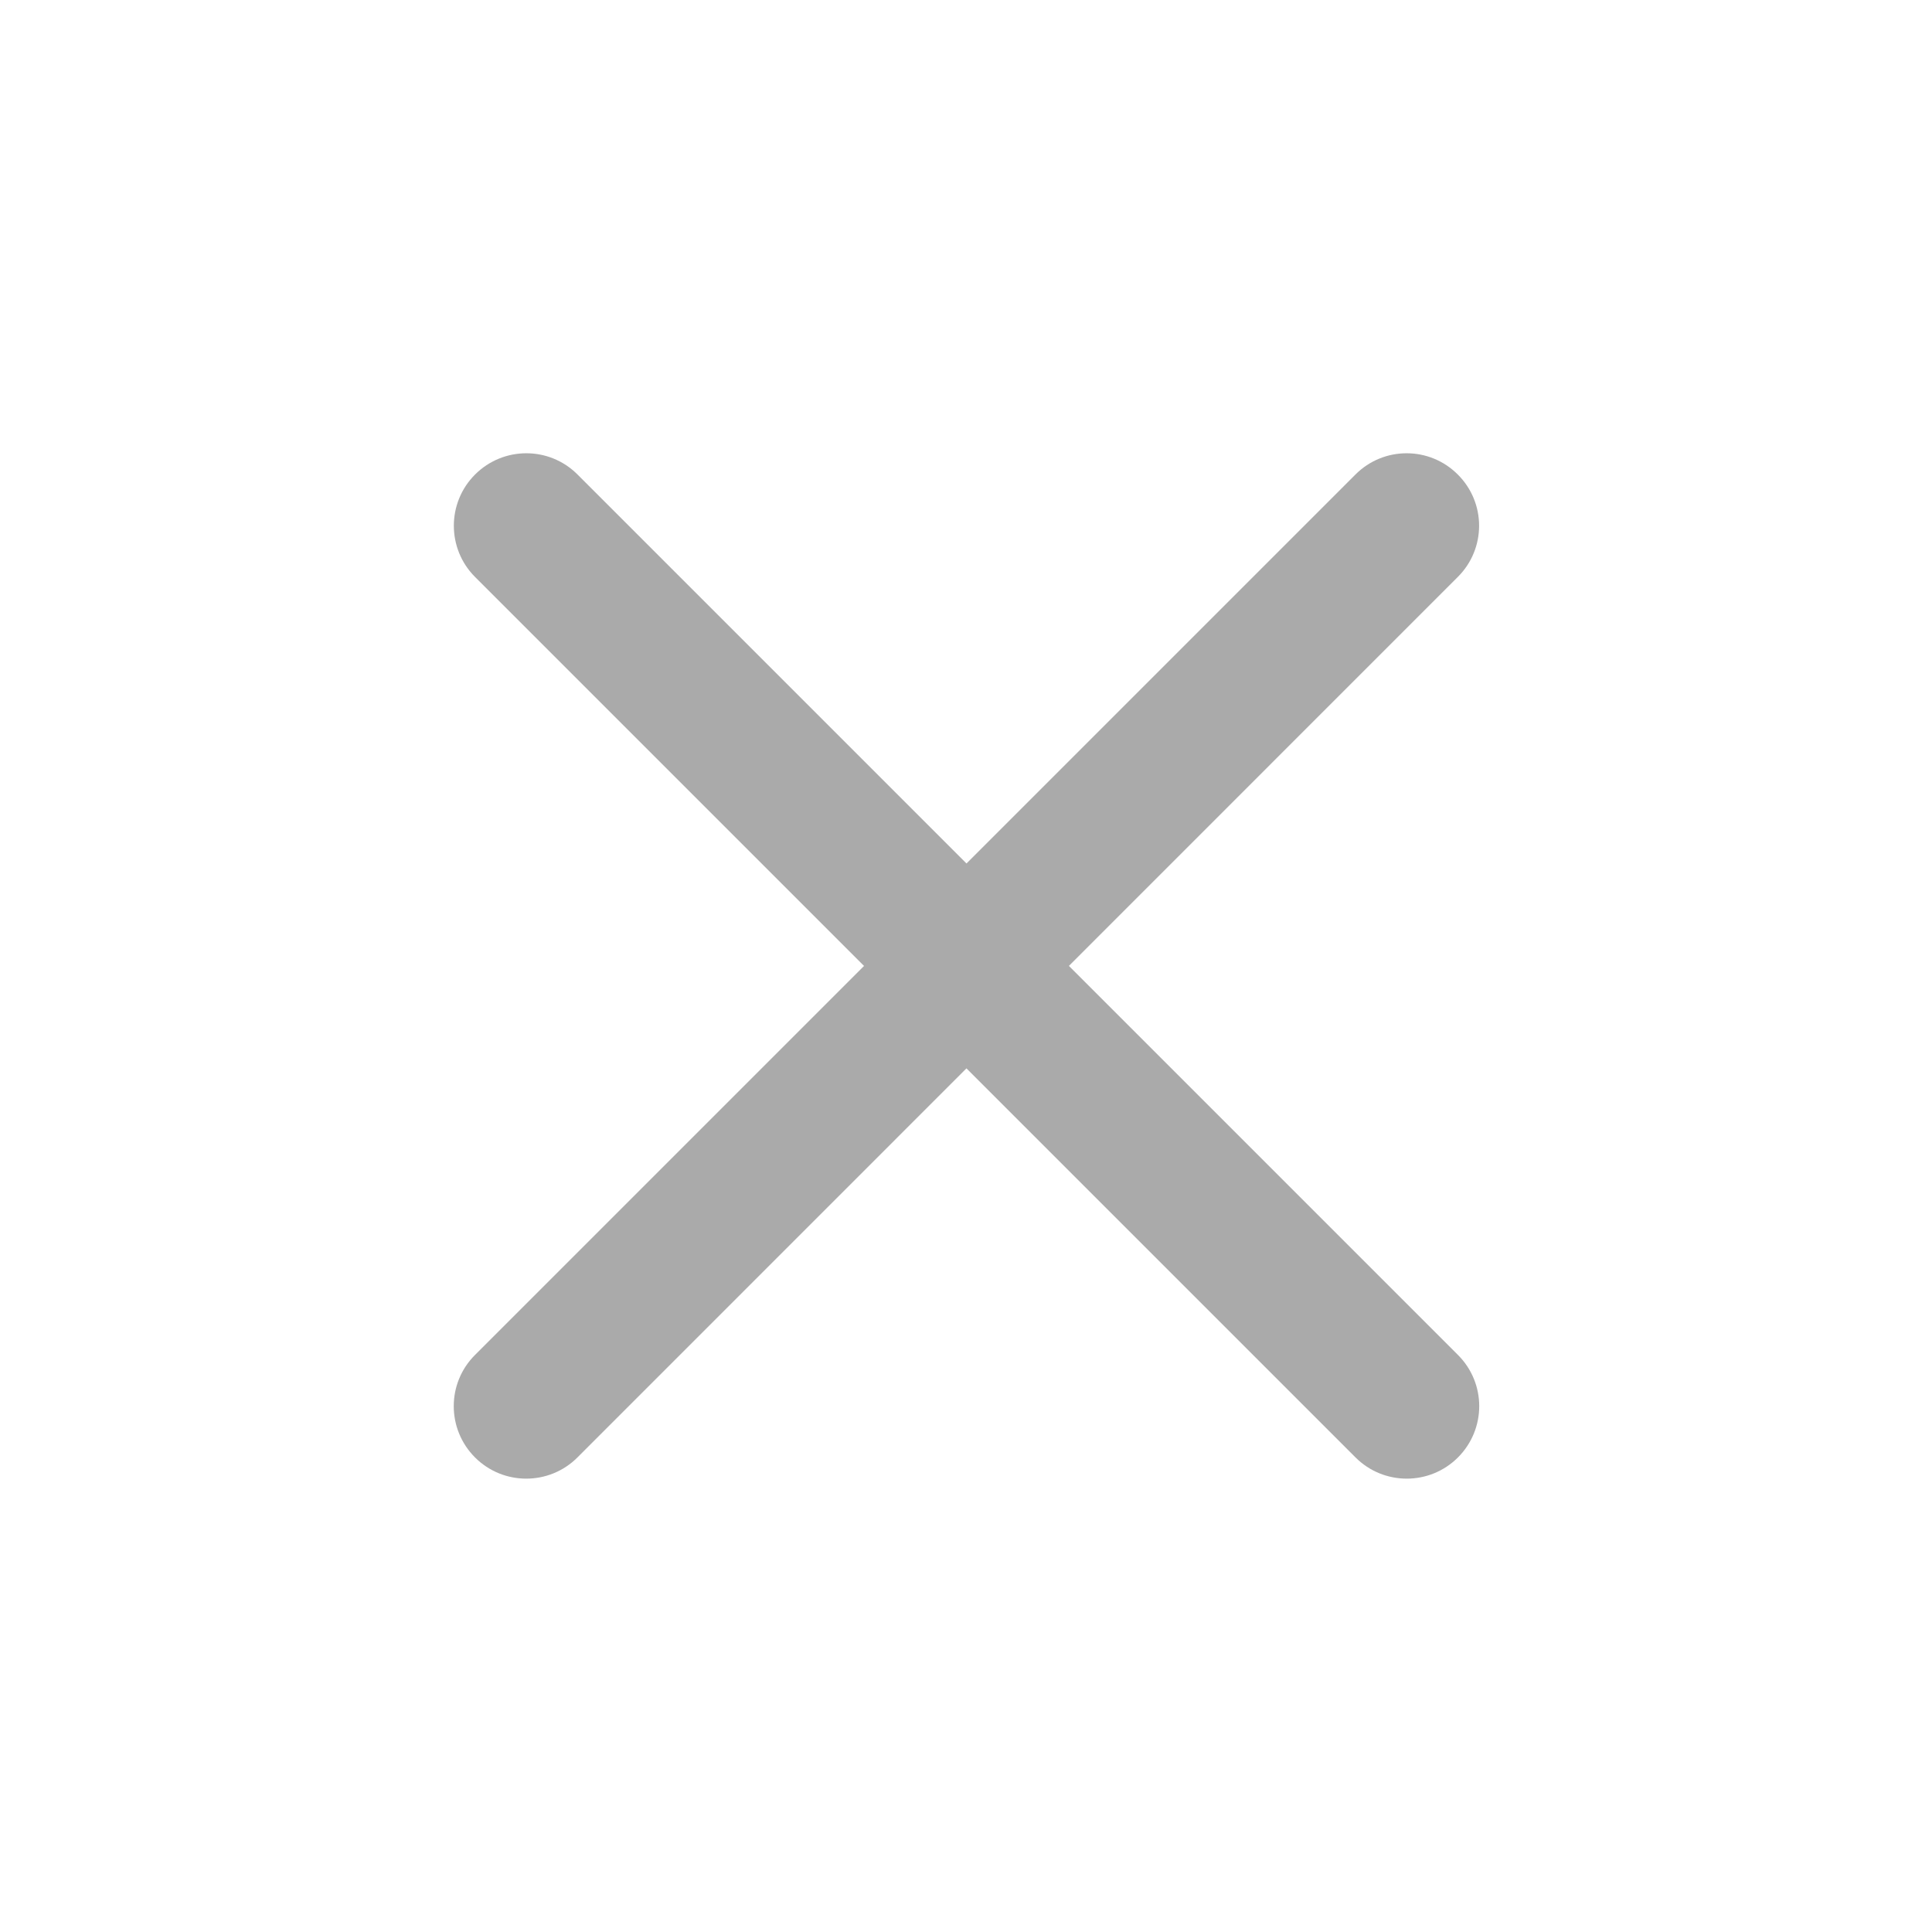 <svg width="16" height="16" viewBox="0 0 16 16" fill="none" xmlns="http://www.w3.org/2000/svg">
<path fill-rule="evenodd" clip-rule="evenodd" d="M12.073 3.93C12.308 4.164 12.308 4.544 12.073 4.778L4.782 12.07C4.548 12.304 4.168 12.304 3.934 12.07C3.699 11.835 3.699 11.455 3.934 11.221L11.225 3.93C11.459 3.695 11.839 3.695 12.073 3.93Z" fill="#AAAAAA"/>
<path fill-rule="evenodd" clip-rule="evenodd" d="M12.074 12.07C11.84 12.304 11.46 12.304 11.226 12.07L3.934 4.778C3.7 4.544 3.7 4.164 3.934 3.93C4.169 3.695 4.549 3.695 4.783 3.93L12.074 11.221C12.309 11.455 12.309 11.835 12.074 12.07Z" fill="#AAAAAA"/>
</svg>
